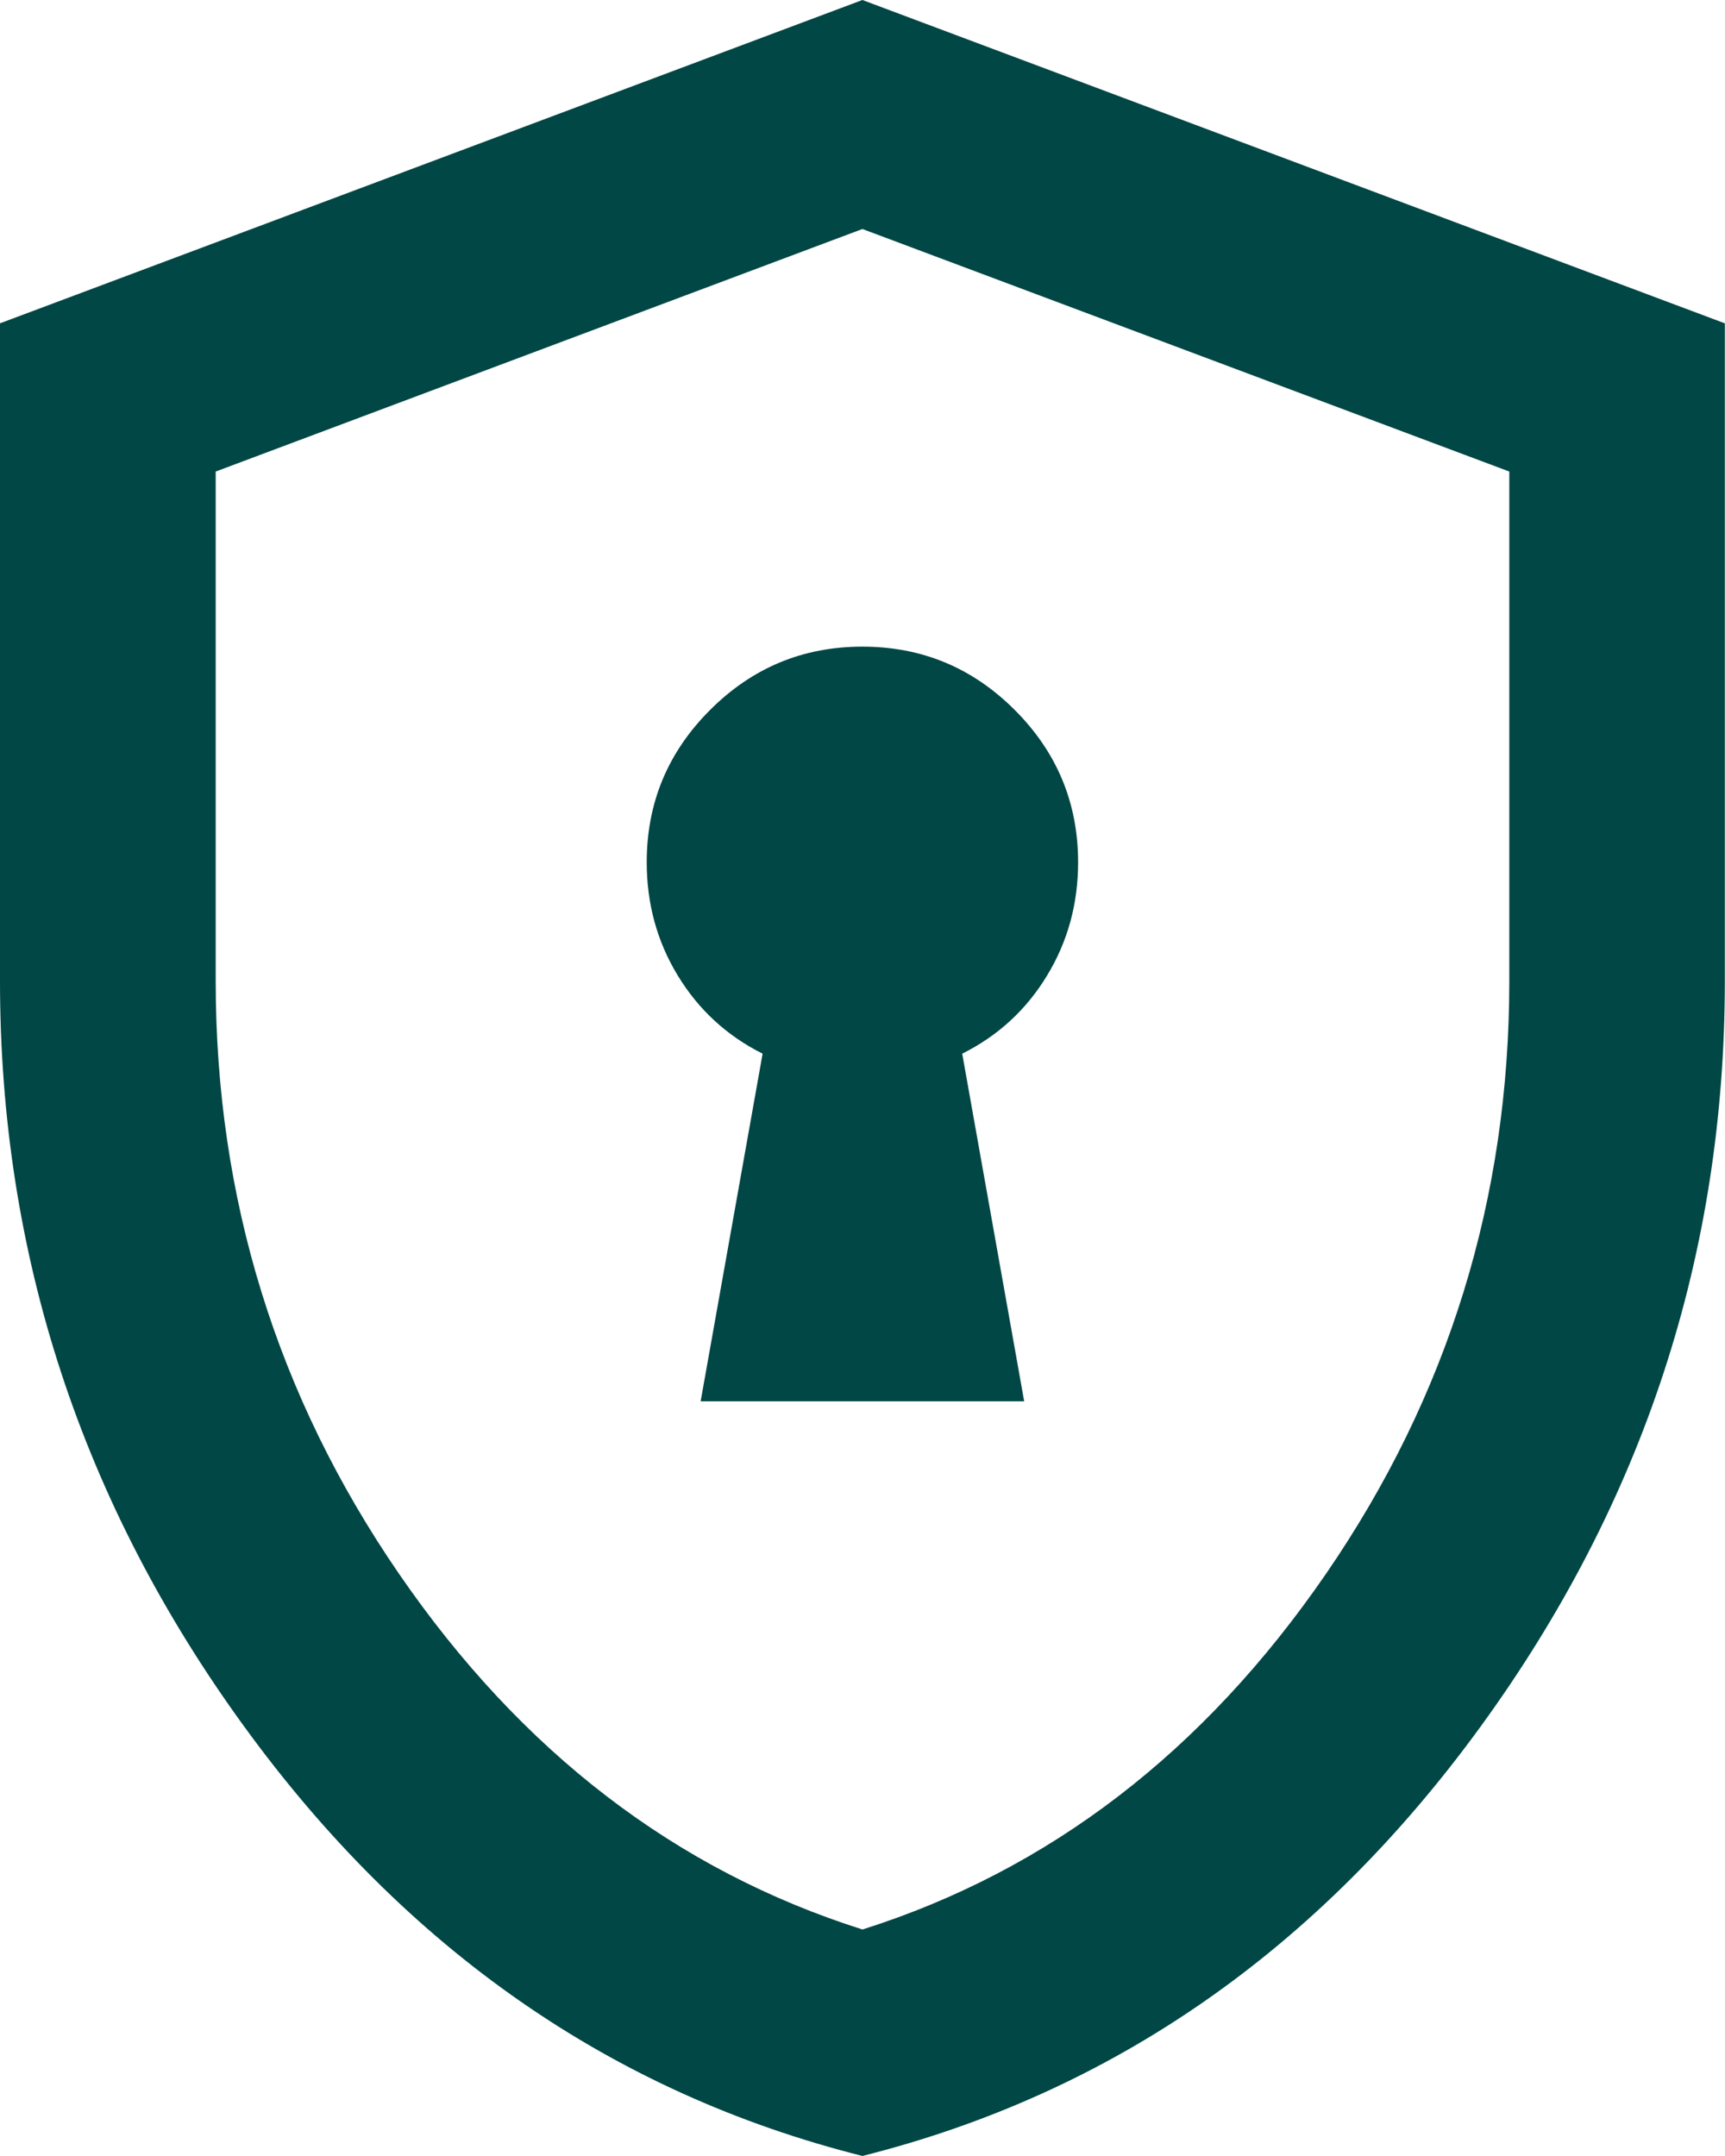 <?xml version="1.0" encoding="UTF-8"?> <svg xmlns="http://www.w3.org/2000/svg" id="Layer_2" data-name="Layer 2" viewBox="0 0 100.77 125.96"><defs><style> .cls-1 { fill: #004745; } </style></defs><g id="Layer_1-2" data-name="Layer 1"><path class="cls-1" d="M40.94,81.87h18.89l-3.62-20.31c2.1-1.05,3.75-2.57,4.96-4.57,1.21-1.99,1.81-4.2,1.81-6.61,0-3.46-1.23-6.43-3.7-8.9-2.47-2.47-5.43-3.7-8.9-3.7s-6.43,1.23-8.9,3.7-3.7,5.43-3.7,8.9c0,2.41.6,4.62,1.81,6.61,1.21,1.99,2.86,3.52,4.96,4.57l-3.62,20.31ZM50.38,125.96c-14.59-3.67-26.64-12.04-36.13-25.11C4.75,87.78,0,73.27,0,57.31V18.89L50.38,0l50.38,18.89v38.42c0,15.96-4.75,30.47-14.25,43.54-9.5,13.07-21.54,21.44-36.13,25.11ZM50.38,112.73c10.92-3.46,19.94-10.39,27.08-20.78,7.14-10.39,10.71-21.94,10.71-34.64v-29.76l-37.79-14.17L12.6,27.55v29.76c0,12.7,3.57,24.25,10.71,34.64,7.14,10.39,16.16,17.32,27.08,20.78Z"></path></g></svg> 